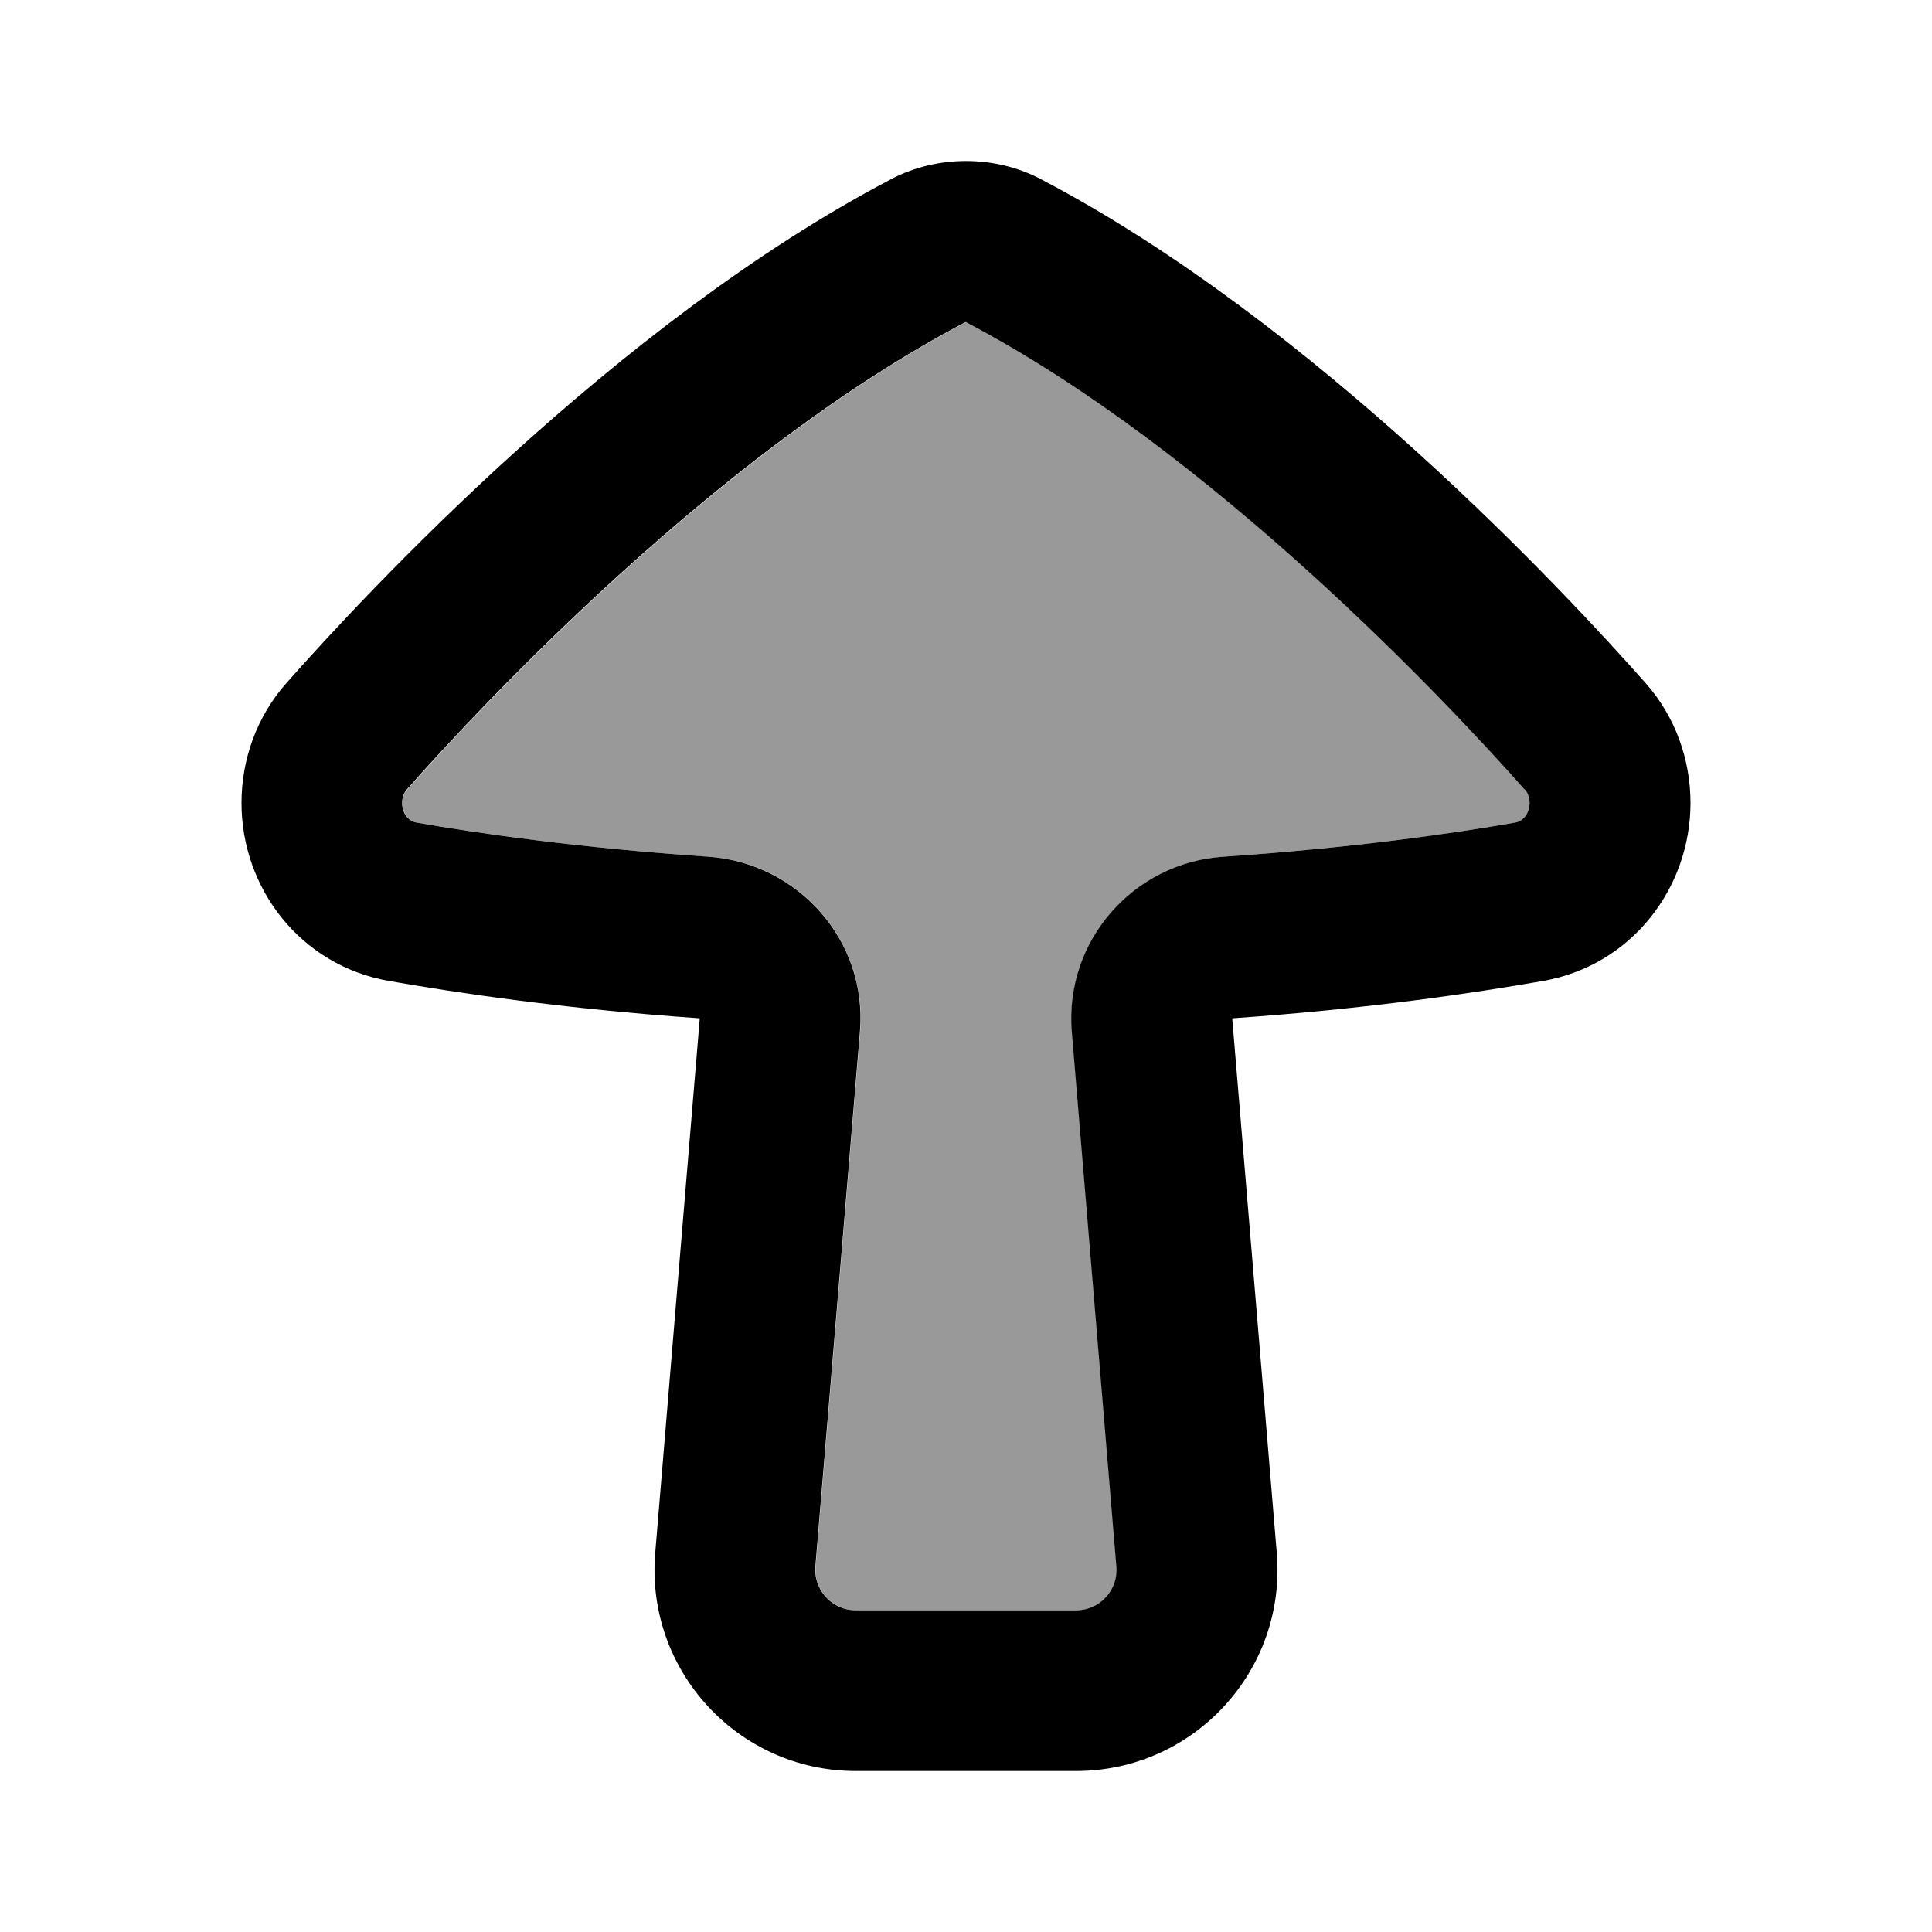<svg xmlns="http://www.w3.org/2000/svg" viewBox="0 0 672 672"><!--! Font Awesome Pro 7.1.0 by @fontawesome - https://fontawesome.com License - https://fontawesome.com/license (Commercial License) Copyright 2025 Fonticons, Inc. --><path opacity=".4" fill="currentColor" d="M141.6 274.6C138.5 278.1 139.9 285.2 144.9 286.1C166.6 289.9 201.1 294.9 246.6 298C277.6 300.1 301.8 327.1 299.2 358.9L283.7 544.9C283 553.1 289.5 560.1 297.7 560.1L374.4 560.1C382.6 560.1 389 553.1 388.4 544.9L372.9 358.9C370.2 327.1 394.5 300.2 425.5 298C470.9 294.9 505.5 289.9 527.2 286.1C532.2 285.2 533.6 278.1 530.5 274.6C503.9 244.5 421.8 156.9 336.1 112C250.5 156.9 168.3 244.5 141.7 274.6z"/><path fill="currentColor" d="M588 279.3C588 264.3 582.8 249.3 572.3 237.5C545.5 207.2 457.8 112.5 362.2 62.4C353.9 58 344.8 56 336 56C327.2 56 318.1 58 309.8 62.4C214.2 112.5 126.5 207.2 99.7 237.5C89.2 249.3 84 264.3 84 279.3C84 308.9 104.4 335.8 135.3 341.2C158.7 345.3 195.9 350.9 243.4 354.2L227.9 540.2C224.5 581 256.7 616 297.6 616L374.3 616C415.3 616 447.5 581 444.1 540.2L428.6 354.2C476.1 350.9 513.3 345.3 536.7 341.2C567.6 335.8 588 308.8 588 279.3zM530.4 274.6C533.5 278.1 532.1 285.2 527.1 286.1C505.4 289.9 470.9 294.9 425.4 298C394.4 300.1 370.2 327.1 372.8 358.9L388.3 544.9C389 553.1 382.5 560.1 374.3 560.1L297.6 560.1C289.4 560.1 283 553.1 283.6 544.9L299.1 358.9C301.8 327.1 277.5 300.2 246.5 298C201.1 294.9 166.5 289.9 144.8 286.1C139.8 285.2 138.4 278.1 141.5 274.6C168.1 244.5 250.2 156.9 335.9 112C421.5 156.9 503.7 244.5 530.3 274.6z"/></svg>